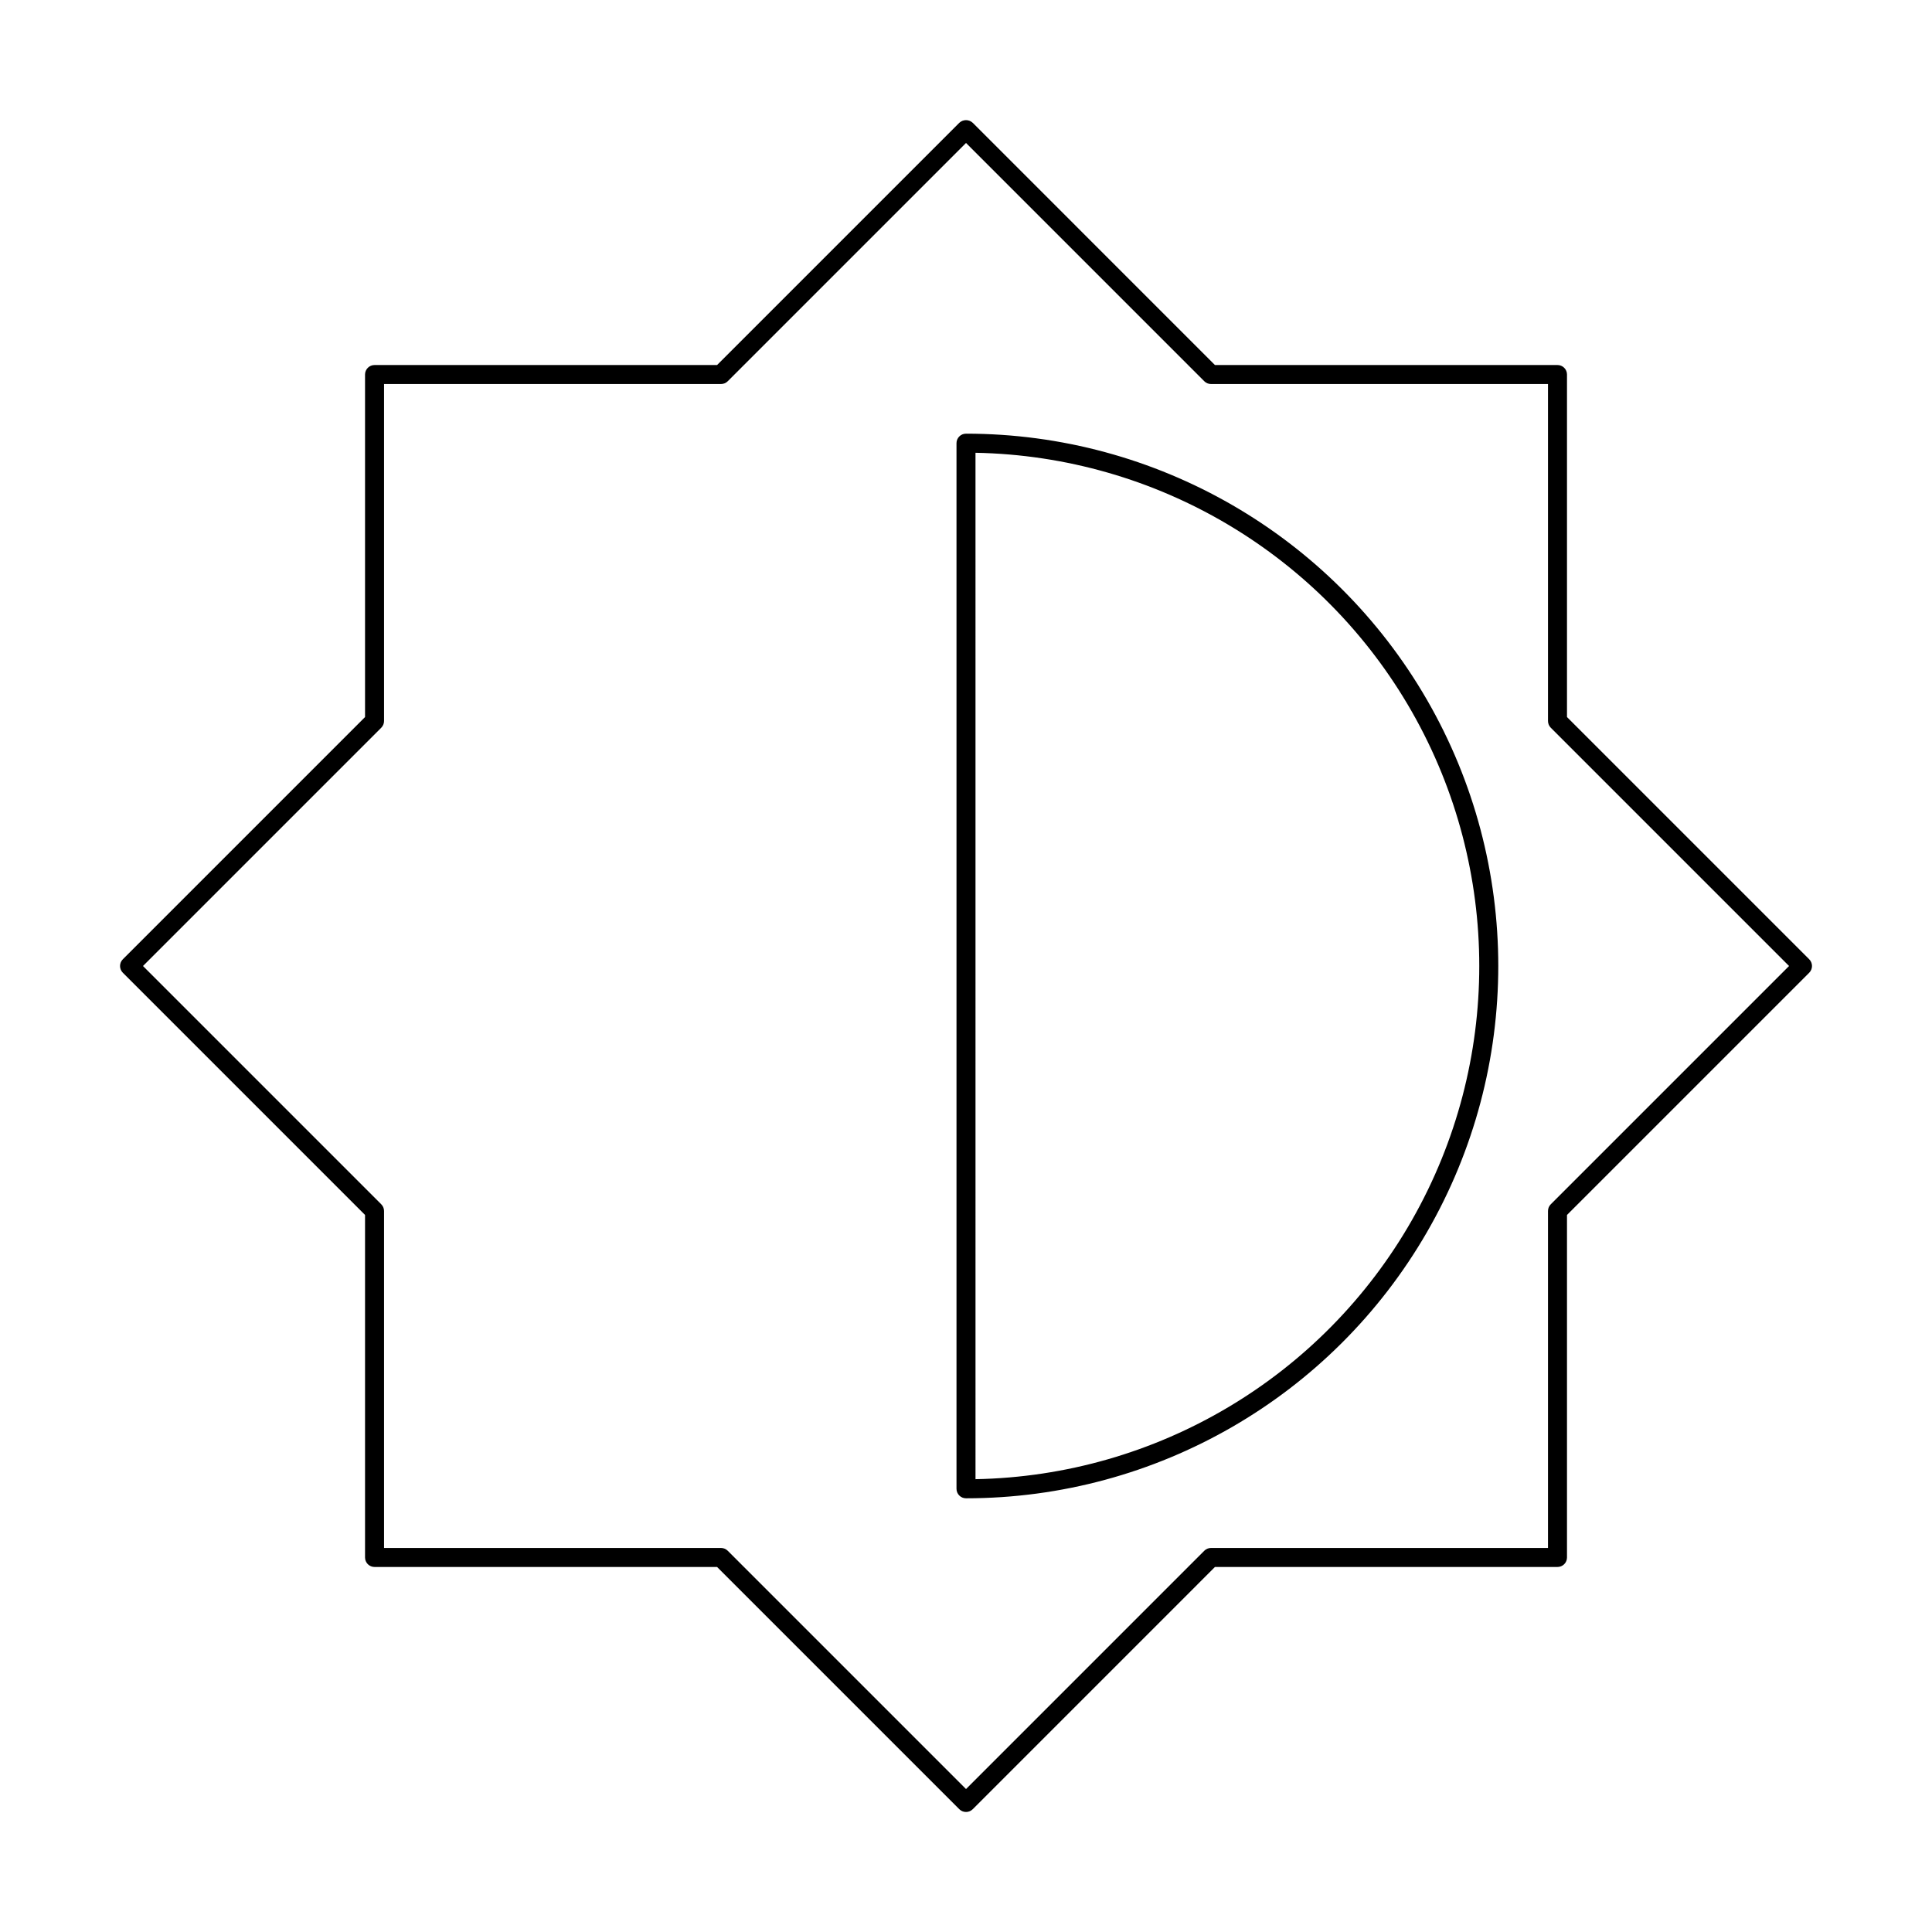 <?xml version="1.0" encoding="UTF-8"?>
<!-- Uploaded to: ICON Repo, www.svgrepo.com, Generator: ICON Repo Mixer Tools -->
<svg fill="#000000" width="800px" height="800px" version="1.1" viewBox="144 144 512 512" xmlns="http://www.w3.org/2000/svg">
 <g>
  <path d="m559.27 334.03v-90.777c0-0.668-0.266-1.309-0.734-1.781-0.473-0.473-1.117-0.738-1.785-0.734h-90.777l-64.188-64.191c-1-0.945-2.562-0.945-3.562 0l-64.191 64.191h-90.777c-0.668-0.004-1.309 0.262-1.781 0.734s-0.738 1.113-0.738 1.781v90.777l-64.188 64.191c-0.473 0.473-0.738 1.113-0.738 1.781s0.266 1.309 0.738 1.781l64.188 64.191v90.773c0 0.668 0.266 1.309 0.738 1.781s1.113 0.738 1.781 0.738h90.777l64.191 64.191c0.473 0.473 1.113 0.738 1.781 0.738s1.309-0.266 1.781-0.738l64.188-64.191h90.777c0.668 0 1.312-0.266 1.785-0.738 0.469-0.473 0.734-1.113 0.734-1.781v-90.773l64.191-64.191c0.473-0.473 0.738-1.113 0.738-1.781s-0.266-1.309-0.738-1.781zm-4.301 129.12c-0.473 0.469-0.734 1.113-0.734 1.781v89.297h-89.305c-0.668 0-1.309 0.266-1.781 0.738l-63.145 63.148-63.148-63.148c-0.473-0.473-1.113-0.738-1.781-0.738h-89.301v-89.297c0-0.668-0.266-1.312-0.738-1.781l-63.148-63.148 63.148-63.148c0.473-0.473 0.738-1.113 0.738-1.781v-89.301h89.301c0.668 0 1.309-0.266 1.781-0.738l63.148-63.148 63.145 63.148c0.473 0.473 1.113 0.738 1.781 0.738h89.305v89.301c0 0.668 0.262 1.309 0.734 1.781l63.148 63.148z"/>
  <path d="m400 258.93c-0.668-0.004-1.312 0.262-1.781 0.734-0.473 0.473-0.738 1.113-0.738 1.781v277.1c0 0.668 0.266 1.309 0.738 1.781 0.469 0.473 1.113 0.738 1.781 0.738 50.398 0 96.965-26.887 122.16-70.535 25.199-43.645 25.199-97.418 0-141.07-25.199-43.645-71.766-70.531-122.16-70.531zm2.519 277.07-0.004-272.01c47.992 0.887 91.961 27 115.7 68.719 23.742 41.715 23.742 92.855 0 134.57s-67.711 67.828-115.7 68.719z"/>
 </g>
</svg>